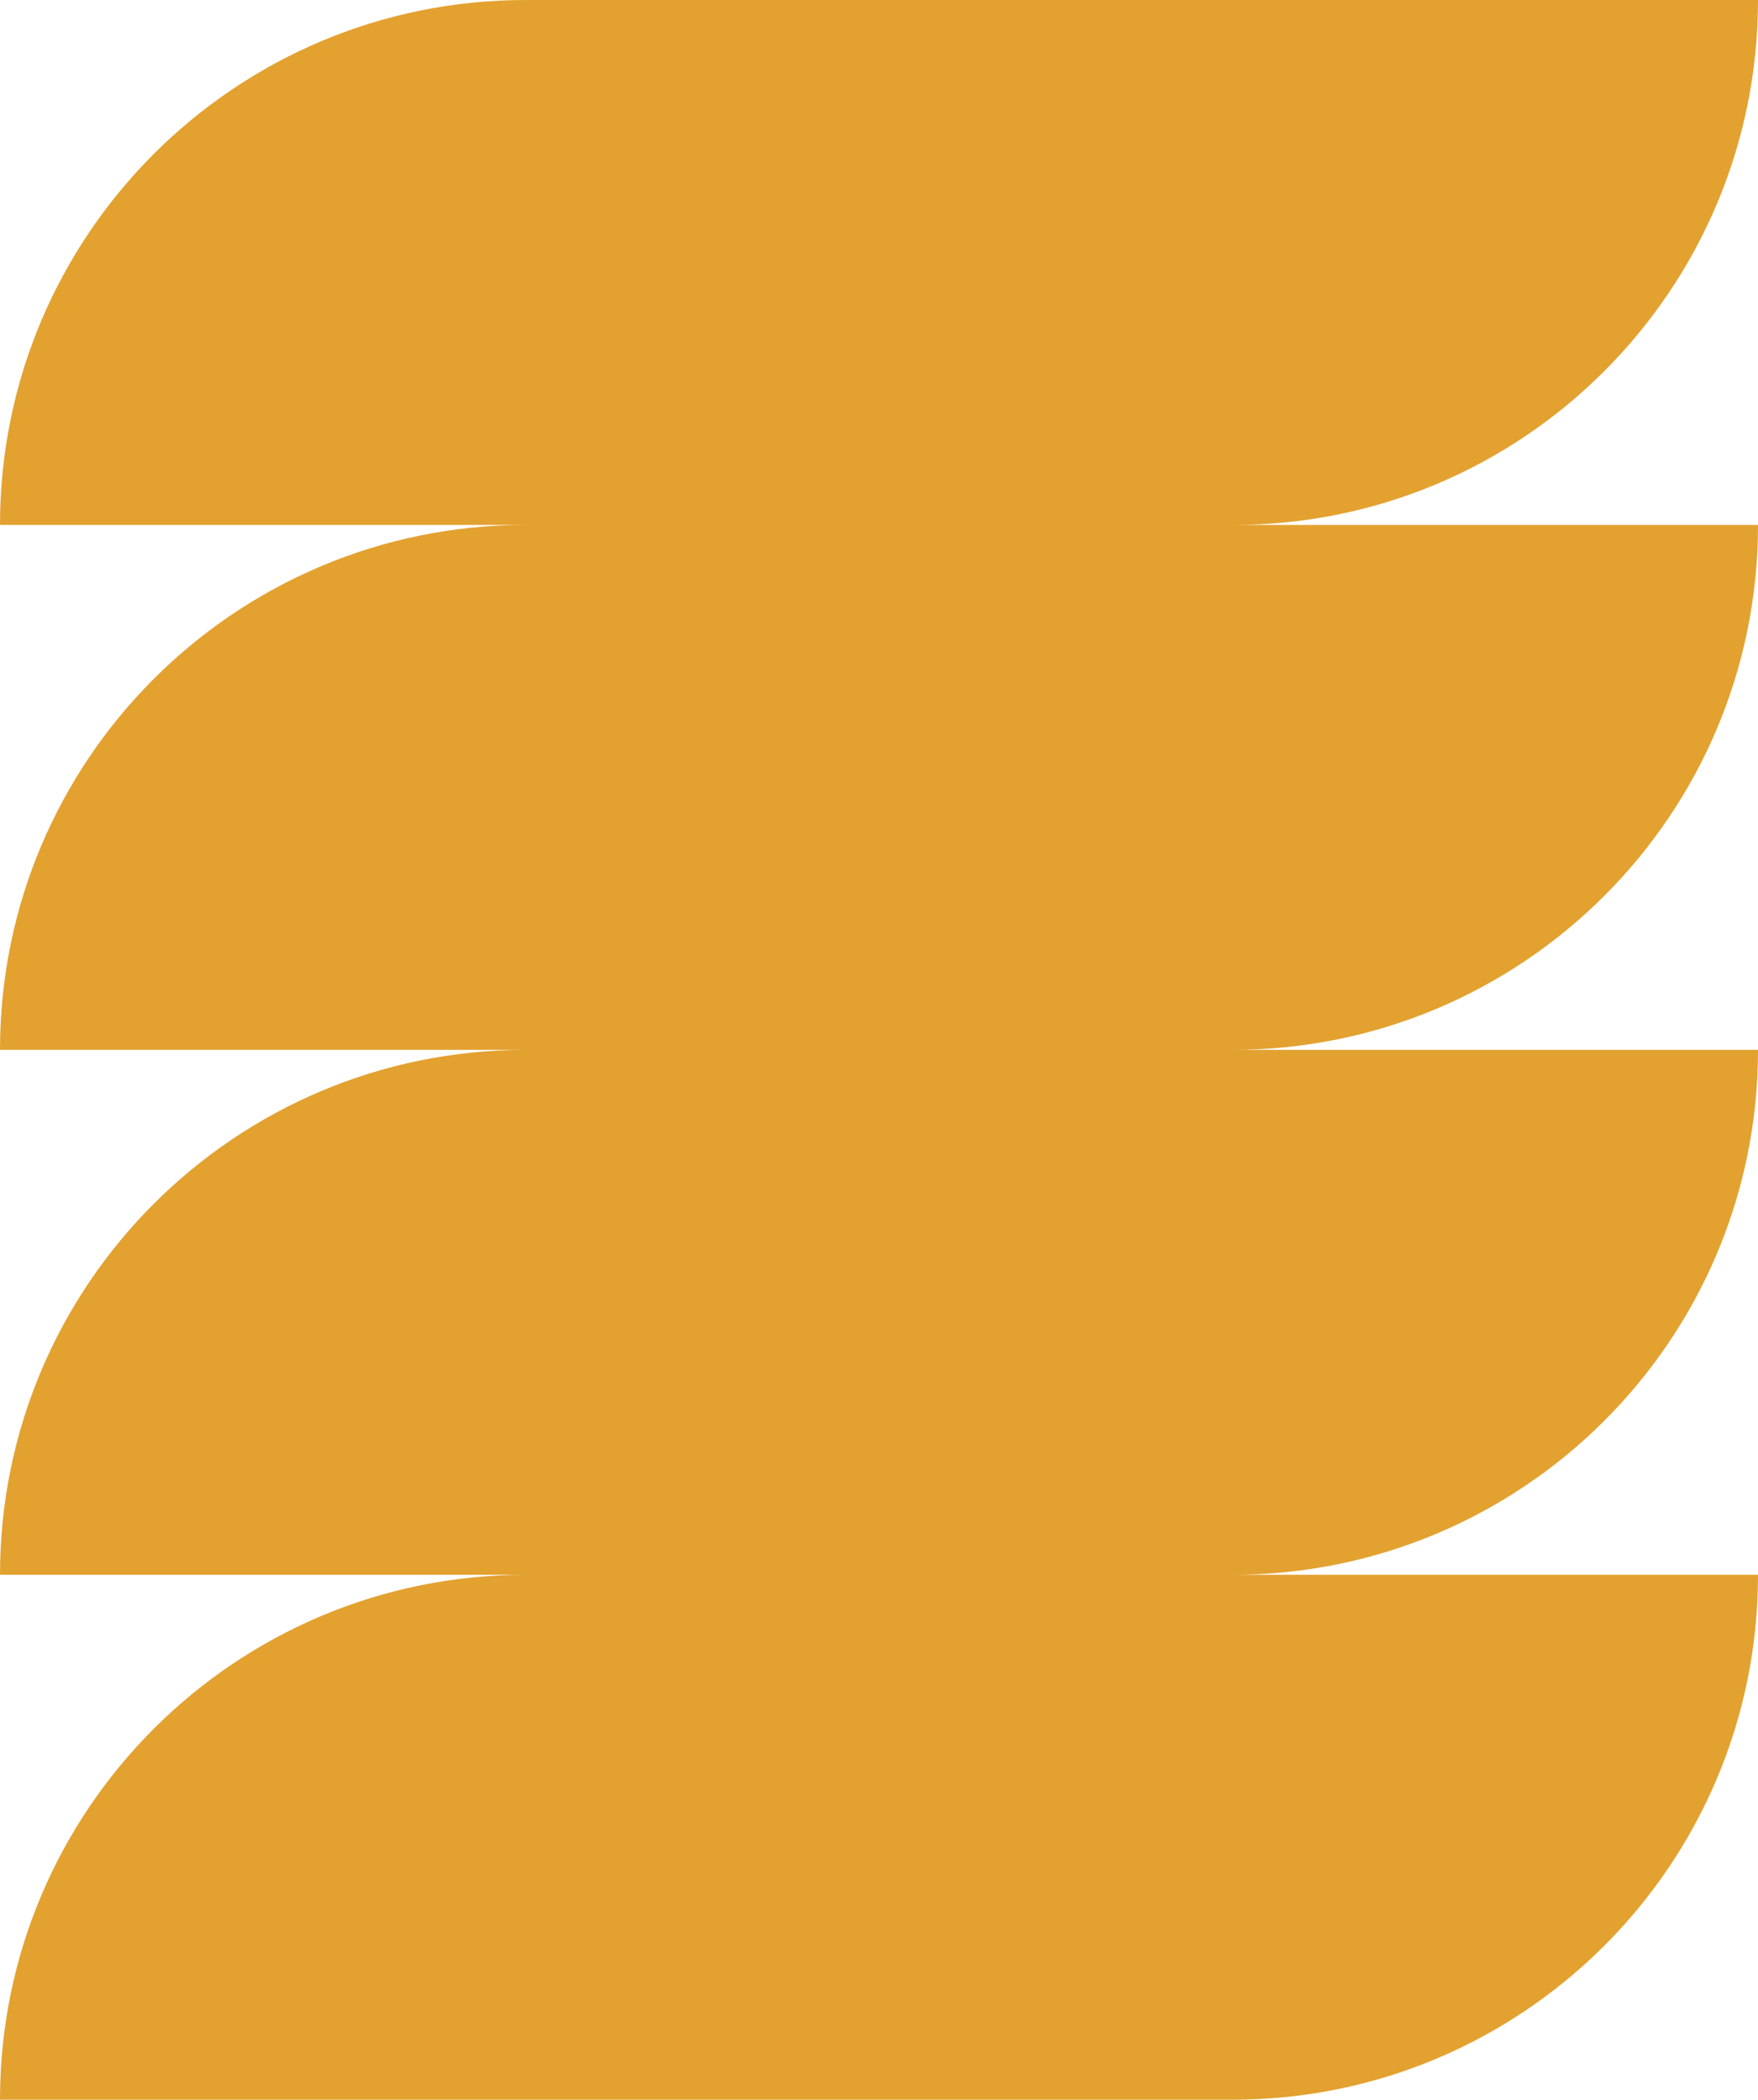 <svg width="139" height="166" viewBox="0 0 139 166" fill="none" xmlns="http://www.w3.org/2000/svg">
<path d="M139 0H41.563C18.609 0 0 18.581 0 41.5H41.563C18.609 41.5 0 60.081 0 83H41.563C18.609 83 0 101.581 0 124.5H41.563C18.609 124.5 0 143.081 0 166H97.437C120.391 166 139 147.419 139 124.5H97.437C120.391 124.5 139 105.919 139 83H97.437C120.391 83 139 64.419 139 41.5H97.437C120.391 41.547 139 22.919 139 0Z" fill="#E3A130"/>
</svg>
